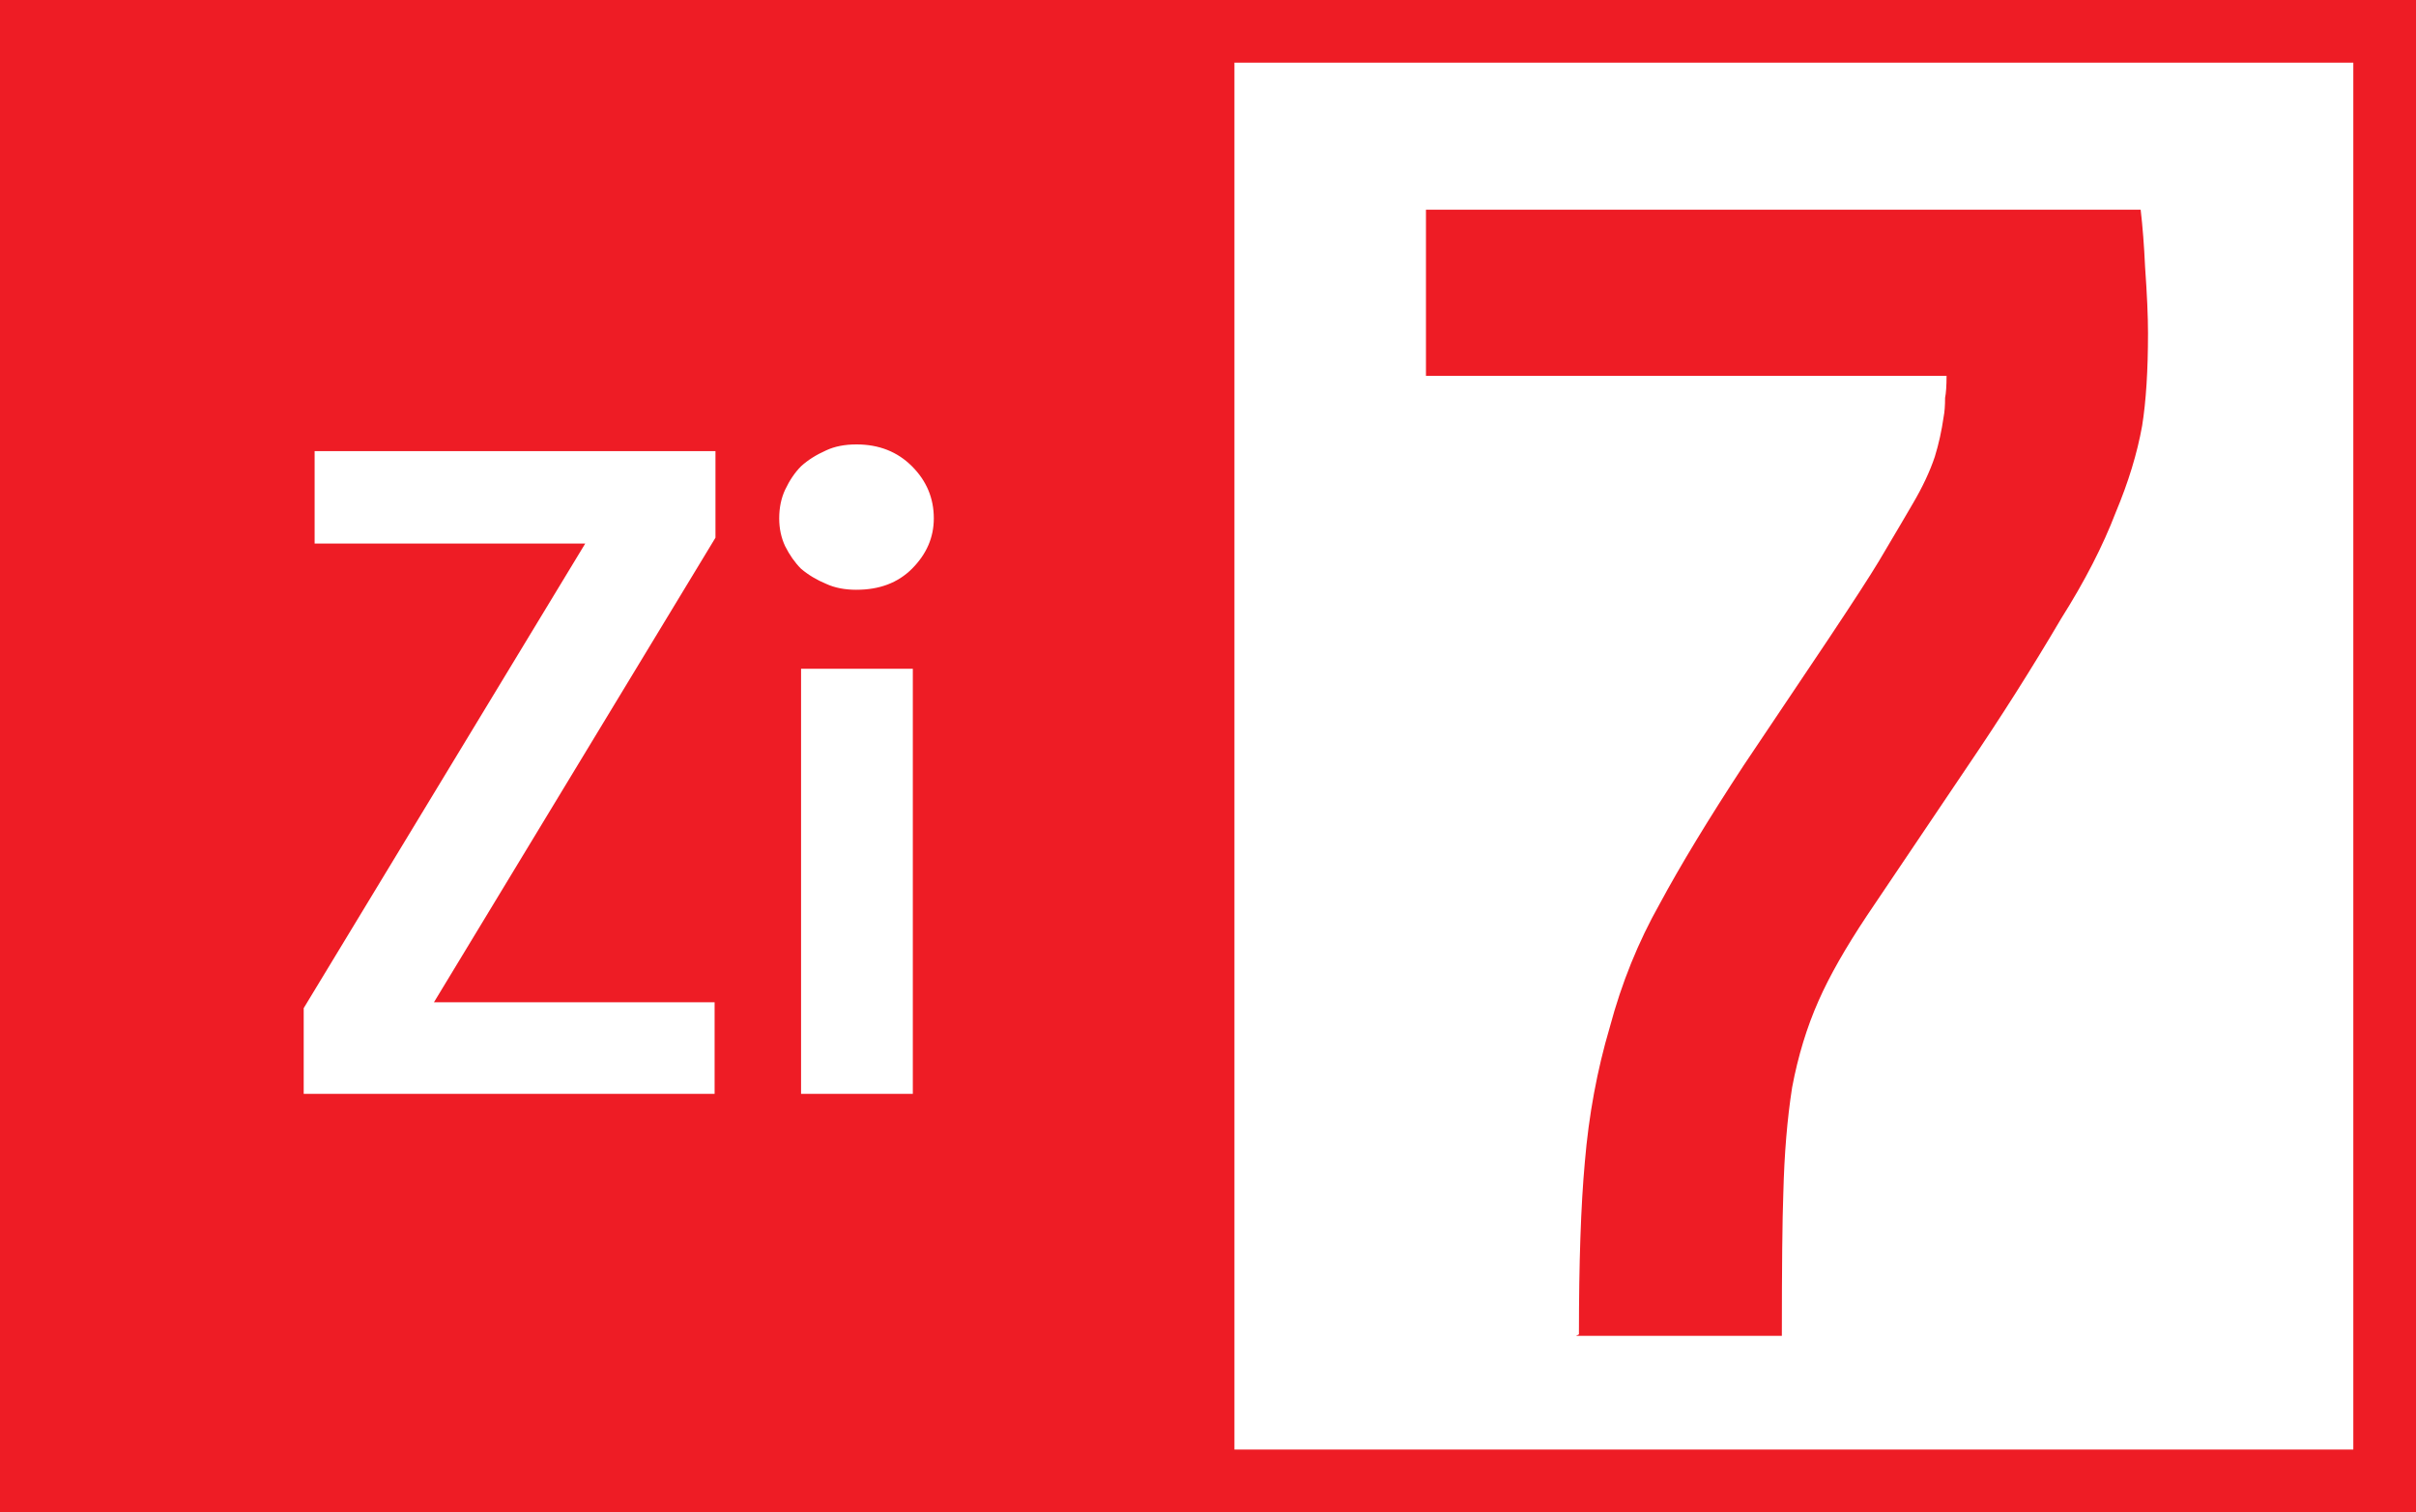 <?xml version="1.0" encoding="UTF-8" standalone="no"?>
<!-- Created with Inkscape (http://www.inkscape.org/) -->

<svg
   xmlns:dc="http://purl.org/dc/elements/1.1/"
   xmlns:cc="http://creativecommons.org/ns#"
   xmlns:rdf="http://www.w3.org/1999/02/22-rdf-syntax-ns#"
   xmlns:svg="http://www.w3.org/2000/svg"
   xmlns="http://www.w3.org/2000/svg"
   xmlns:sodipodi="http://sodipodi.sourceforge.net/DTD/sodipodi-0.dtd"
   xmlns:inkscape="http://www.inkscape.org/namespaces/inkscape"
   width="115"
   height="72"
   id="svg2"
   version="1.1"
   inkscape:version="0.48.2 r9819"
   sodipodi:docname="lyon tcl bus-zi6.svg">
  <rect width="100%" height="100%" fill="#333333" stroke="none"/>
  <defs
     id="defs4" />
  <sodipodi:namedview
     id="base"
     pagecolor="#ffffff"
     bordercolor="#666666"
     borderopacity="1.0"
     inkscape:pageopacity="0.0"
     inkscape:pageshadow="2"
     inkscape:zoom="3.6086957"
     inkscape:cx="112.6917"
     inkscape:cy="15.359054"
     inkscape:document-units="px"
     inkscape:current-layer="flowRoot3766"
     showgrid="false"
     fit-margin-top="0"
     fit-margin-left="0"
     fit-margin-right="0"
     fit-margin-bottom="0"
     inkscape:window-width="1280"
     inkscape:window-height="968"
     inkscape:window-x="-4"
     inkscape:window-y="-4"
     inkscape:window-maximized="1" />
  <g
     inkscape:groupmode="layer"
     id="layer1"
     inkscape:label="Calque"
     style="display:inline">
    <flowRoot
       xml:space="preserve"
       id="flowRoot2988"
       style="font-size:40px;font-style:normal;font-weight:normal;line-height:125%;letter-spacing:0px;word-spacing:0px;fill:#000000;fill-opacity:1;stroke:none;font-family:Sans"><flowRegion
         id="flowRegion2990"><rect
           id="rect2992"
           width="60"
           height="46"
           x="9"
           y="9" /></flowRegion><flowPara
         id="flowPara2994" /></flowRoot>    <rect
       style="fill:#ffffff;stroke:#ee1c25;stroke-width:2.983;stroke-miterlimit:4;stroke-opacity:1;stroke-dasharray:none;fill-opacity:1"
       id="rect3802"
       width="112.017"
       height="69.017"
       x="1.491"
       y="1.491" />
    <rect
       style="fill:#ee1c25;fill-opacity:1;stroke:none"
       id="rect9336"
       width="58.758"
       height="72"
       x="0"
       y="7.3053542e-016" />
    <g
       transform="translate(-57.554,1.246)"
       style="font-size:70px;font-style:normal;font-variant:normal;font-weight:bold;font-stretch:normal;text-align:center;line-height:158%;letter-spacing:-1.3px;word-spacing:0px;text-anchor:middle;fill:#ffffff;fill-opacity:1;stroke:none;font-family:Confluence;-inkscape-font-specification:Confluence Bold"
       id="flowRoot3766-0">
      <path
         d="m 72.01,46.754 0,4.08 19.559,0 0,-4.36 -13.359,0 13.4,-22.119 0,-4.121 -19.08,0 0,4.401 12.88,0 z"
         style="font-size:40px;line-height:177%"
         id="path10102" />
      <path
         d="m 98.324,26.834 c 1.093,2.4e-5 1.973,-0.333 2.639,-1 0.693,-0.693 1.04,-1.493 1.04,-2.4 -1e-5,-0.96 -0.347,-1.787 -1.04,-2.48 -0.693,-0.693 -1.573,-1.04 -2.639,-1.04 -0.56,3.1e-5 -1.04,0.094 -1.44,0.281 -0.48,0.213 -0.88,0.466 -1.2,0.759 -0.293,0.294 -0.546,0.667 -0.76,1.121 -0.186,0.4 -0.28,0.853 -0.28,1.36 -2e-6,0.48 0.093,0.92 0.28,1.32 0.214,0.427 0.468,0.787 0.76,1.08 0.347,0.293 0.747,0.533 1.2,0.72 0.4,0.186 0.881,0.28 1.44,0.28 z m -2.64,3.76 0,20.24 5.32,0 0,-20.24 z"
         style="font-size:40px;line-height:177%"
         id="path10104" />
    </g>
    <g
       transform="translate(1.951,2.129)"
       style="font-size:70px;font-style:normal;font-variant:normal;font-weight:bold;font-stretch:normal;text-align:center;line-height:122%;letter-spacing:-4.8px;word-spacing:0px;text-anchor:middle;fill:#ee1c25;fill-opacity:1;stroke:none;display:inline;font-family:Confluence;-inkscape-font-specification:Confluence Bold"
       id="flowRoot3766">
      <path
         d="m 73.204,61.405 -0.141,0.07 9.801,0 c -1.9e-5,-3.267 0.023,-5.531 0.07,-6.791 0.046,-1.866 0.185,-3.545 0.419,-5.039 0.281,-1.494 0.701,-2.87 1.26,-4.129 0.514,-1.168 1.284,-2.521 2.309,-4.061 l 4.762,-7.069 c 1.586,-2.334 3.08,-4.691 4.48,-7.071 1.119,-1.773 1.982,-3.453 2.589,-5.039 0.607,-1.447 1.027,-2.824 1.26,-4.131 0.187,-1.166 0.28,-2.636 0.28,-4.409 -4e-5,-0.793 -0.046,-1.844 -0.139,-3.151 -0.047,-1.025 -0.118,-1.935 -0.211,-2.73 l -34.019,0 0,7.91 24.78,0 c -2.7e-5,0.467 -0.024,0.818 -0.07,1.051 -2.7e-5,0.373 -0.024,0.677 -0.07,0.91 -0.093,0.654 -0.232,1.284 -0.419,1.891 -0.234,0.699 -0.584,1.446 -1.051,2.239 -0.187,0.326 -0.723,1.236 -1.609,2.73 -0.42,0.701 -1.237,1.961 -2.45,3.781 l -3.99,5.949 c -1.681,2.566 -3.011,4.76 -3.99,6.58 -1.027,1.82 -1.82,3.78 -2.38,5.879 -0.607,2.054 -1.003,4.201 -1.19,6.441 -0.187,2.054 -0.28,4.784 -0.28,8.19 z"
         style=""
         id="path3438" />
    </g>
  </g>
</svg>
